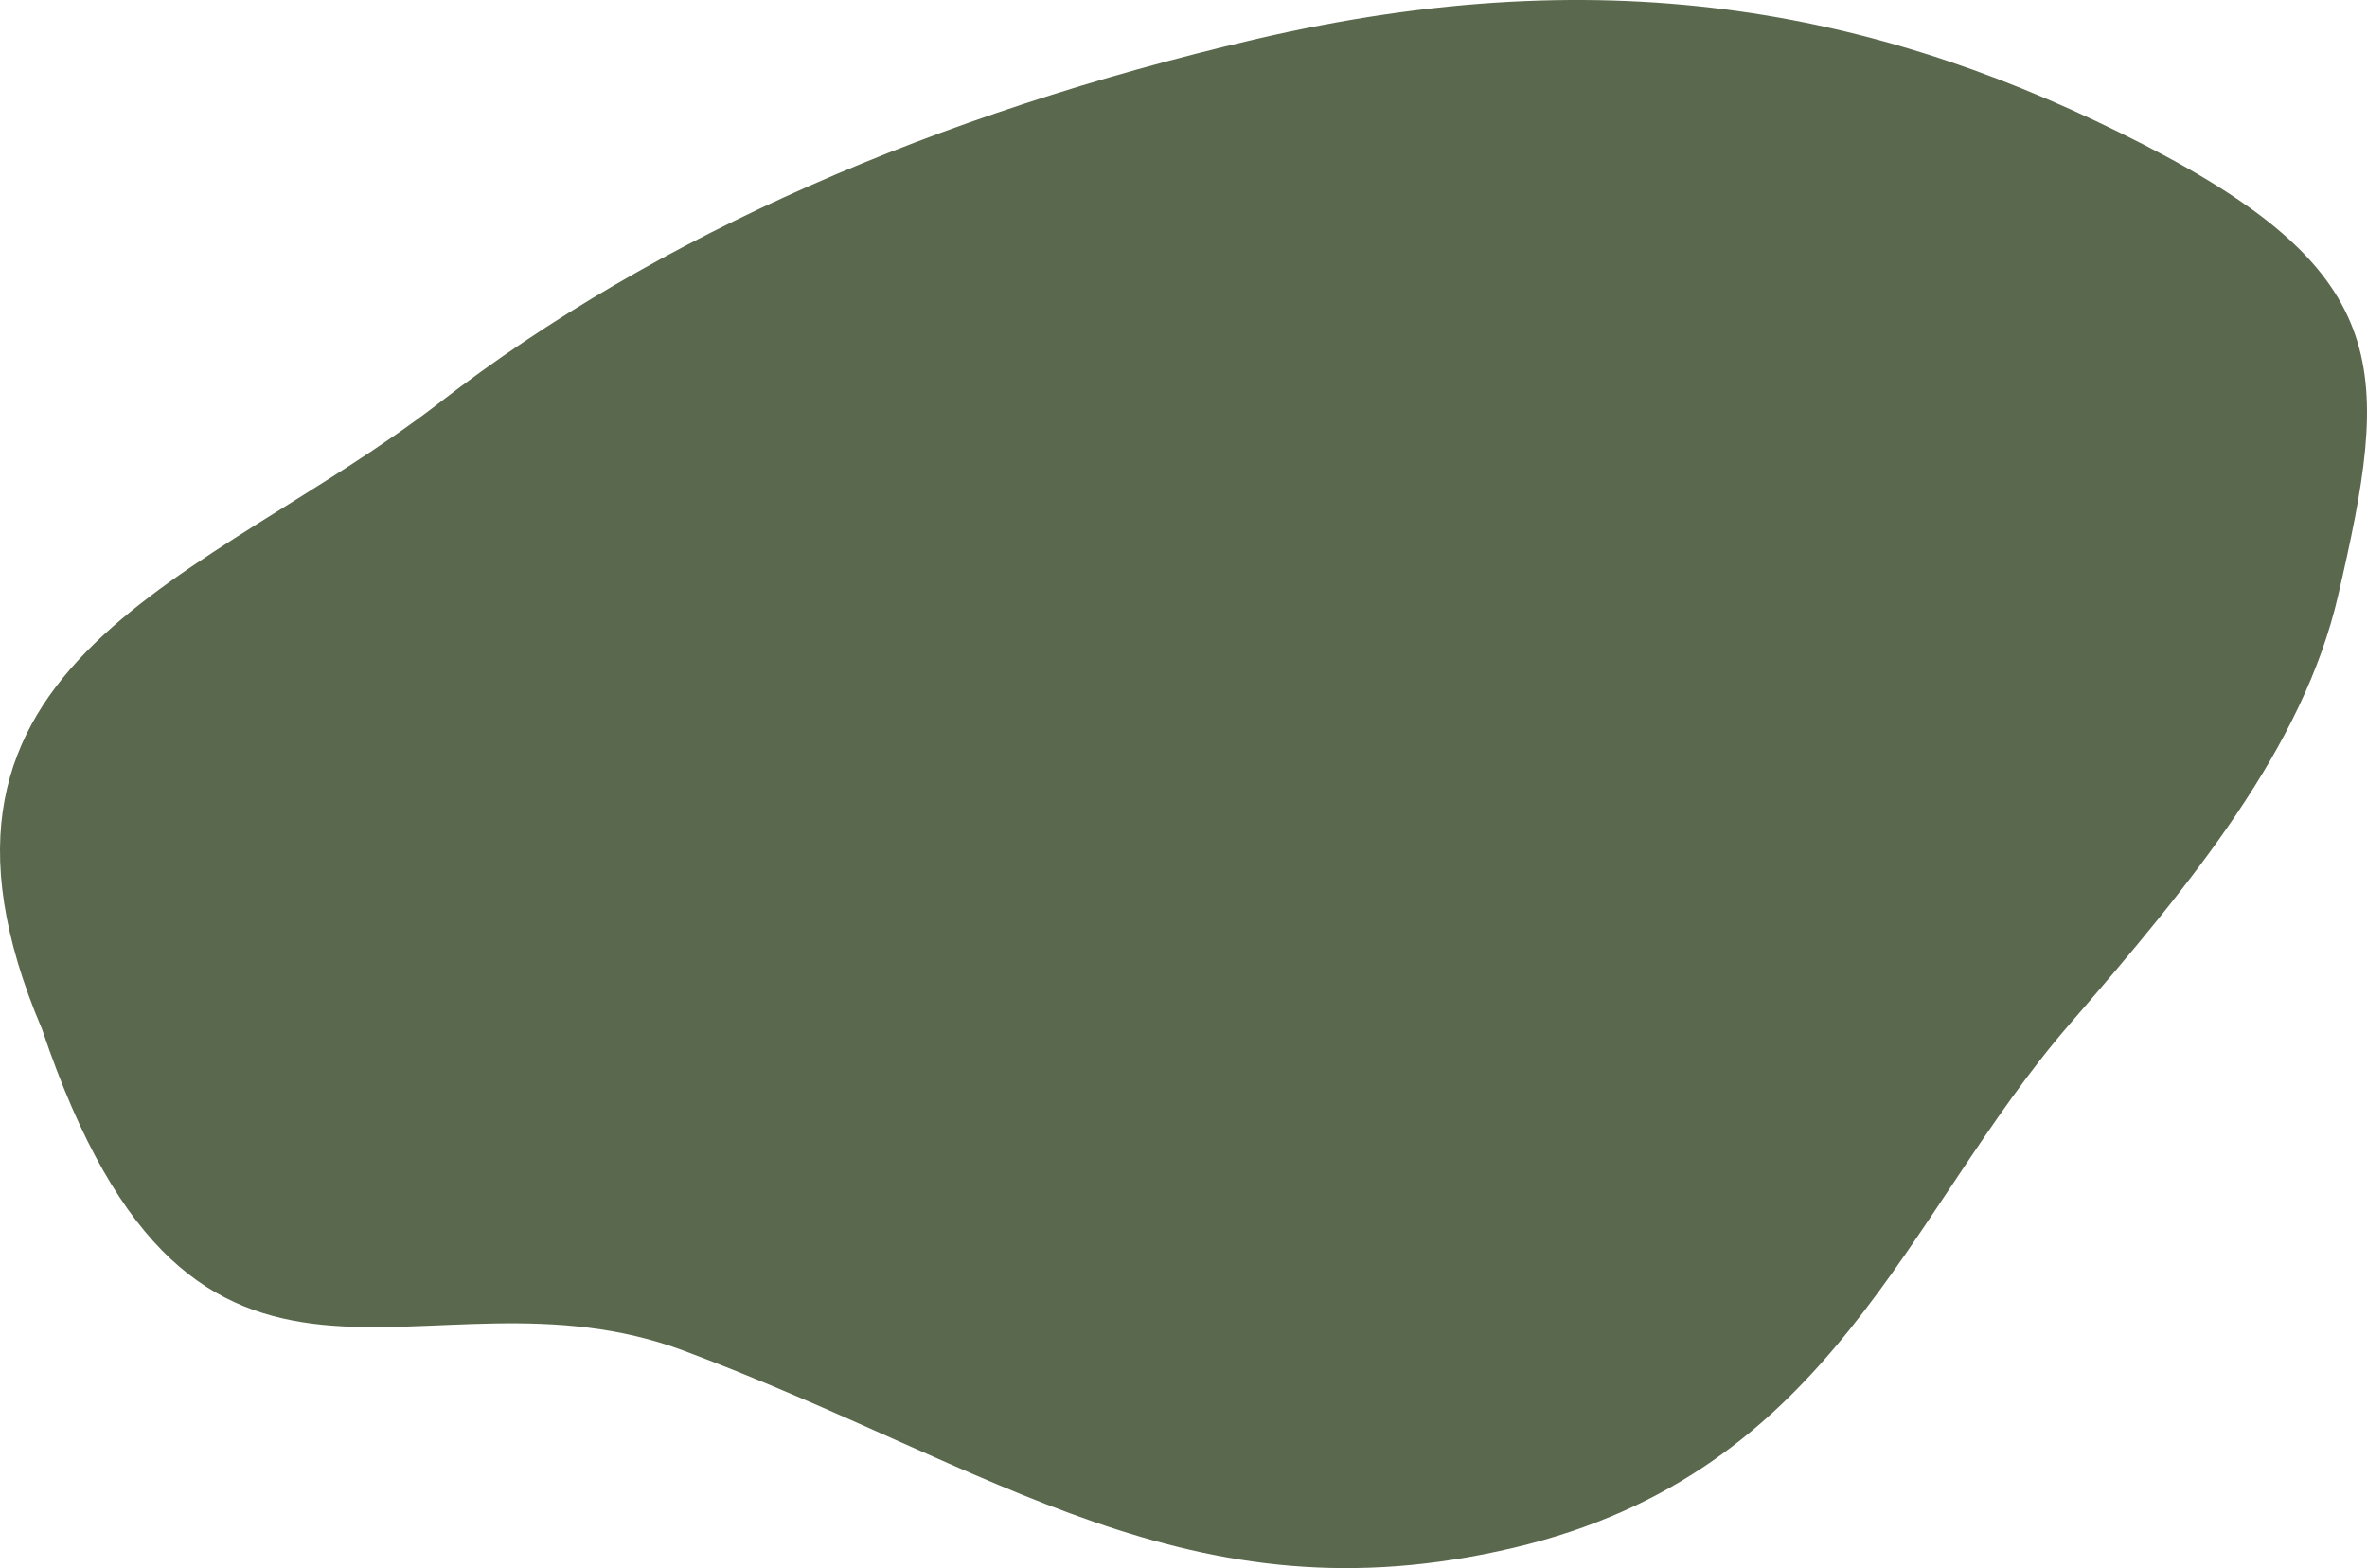 <?xml version="1.0" encoding="UTF-8"?> <svg xmlns="http://www.w3.org/2000/svg" viewBox="0 0 236.673 156.783" fill="none"><path fill-rule="evenodd" clip-rule="evenodd" d="M233.777 59.576C230.268 74.735 219.28 88.15 206.905 102.435C190.501 121.371 183.413 147.196 151.32 154.758C118.857 162.407 99.58 146.745 68.424 135.066C42.16 125.22 19.63 148.683 4.205 102.903C-11.638 65.701 20.742 58.198 43.976 40.234C65.712 23.428 93.794 11.338 125.424 3.944C161.494 -4.487 188.768 1.328 214.368 14.472C239.695 27.475 238.946 37.246 233.777 59.576Z" fill="#5A684D"></path></svg> 